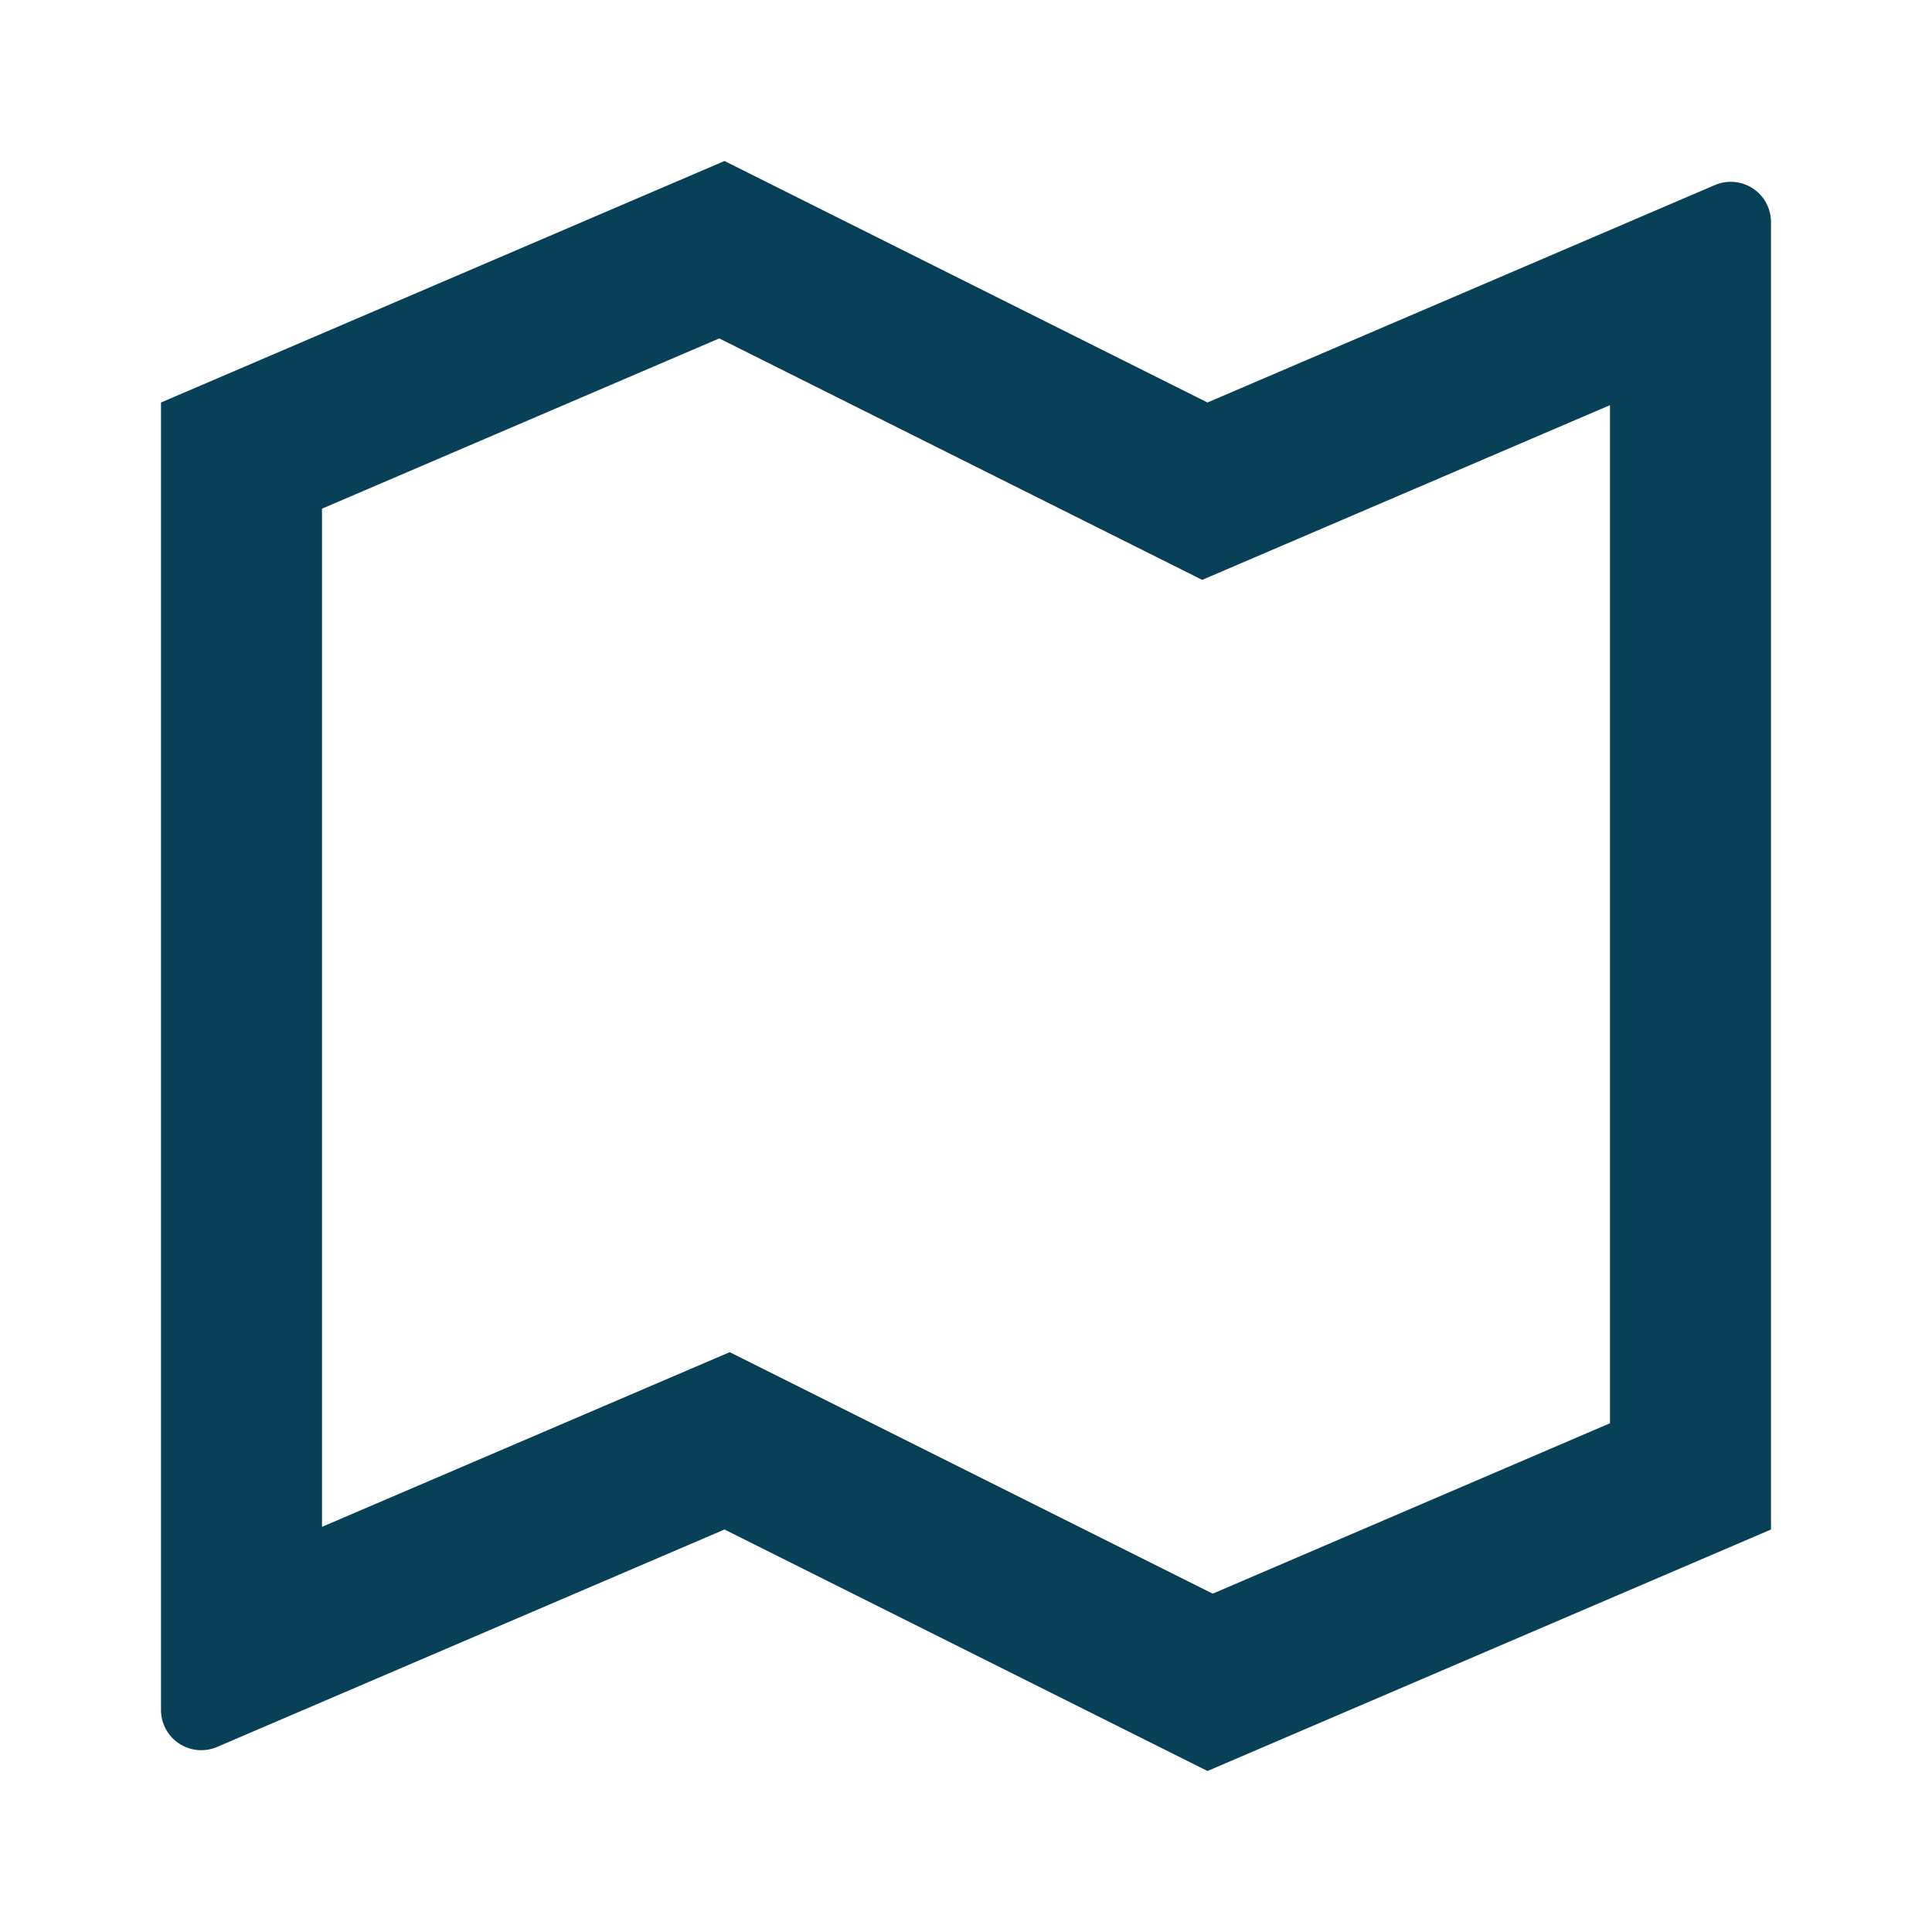 <svg xmlns="http://www.w3.org/2000/svg" viewBox="0 0 24 24" width="24" height="24">
    <path fill="none" d="M0 0h24v24H0z" />
    <path fill="#084057"
          d="M2 5l7-3 6 3 6.303-2.701a.5.5 0 0 1 .697.46V19l-7 3-6-3-6.303 2.701a.5.5 0 0 1-.697-.46V5zm12.935 2.204l-6-3L4 6.319v12.648l5.065-2.17 6 3L20 17.68V5.033l-5.065 2.17z" />
</svg>
